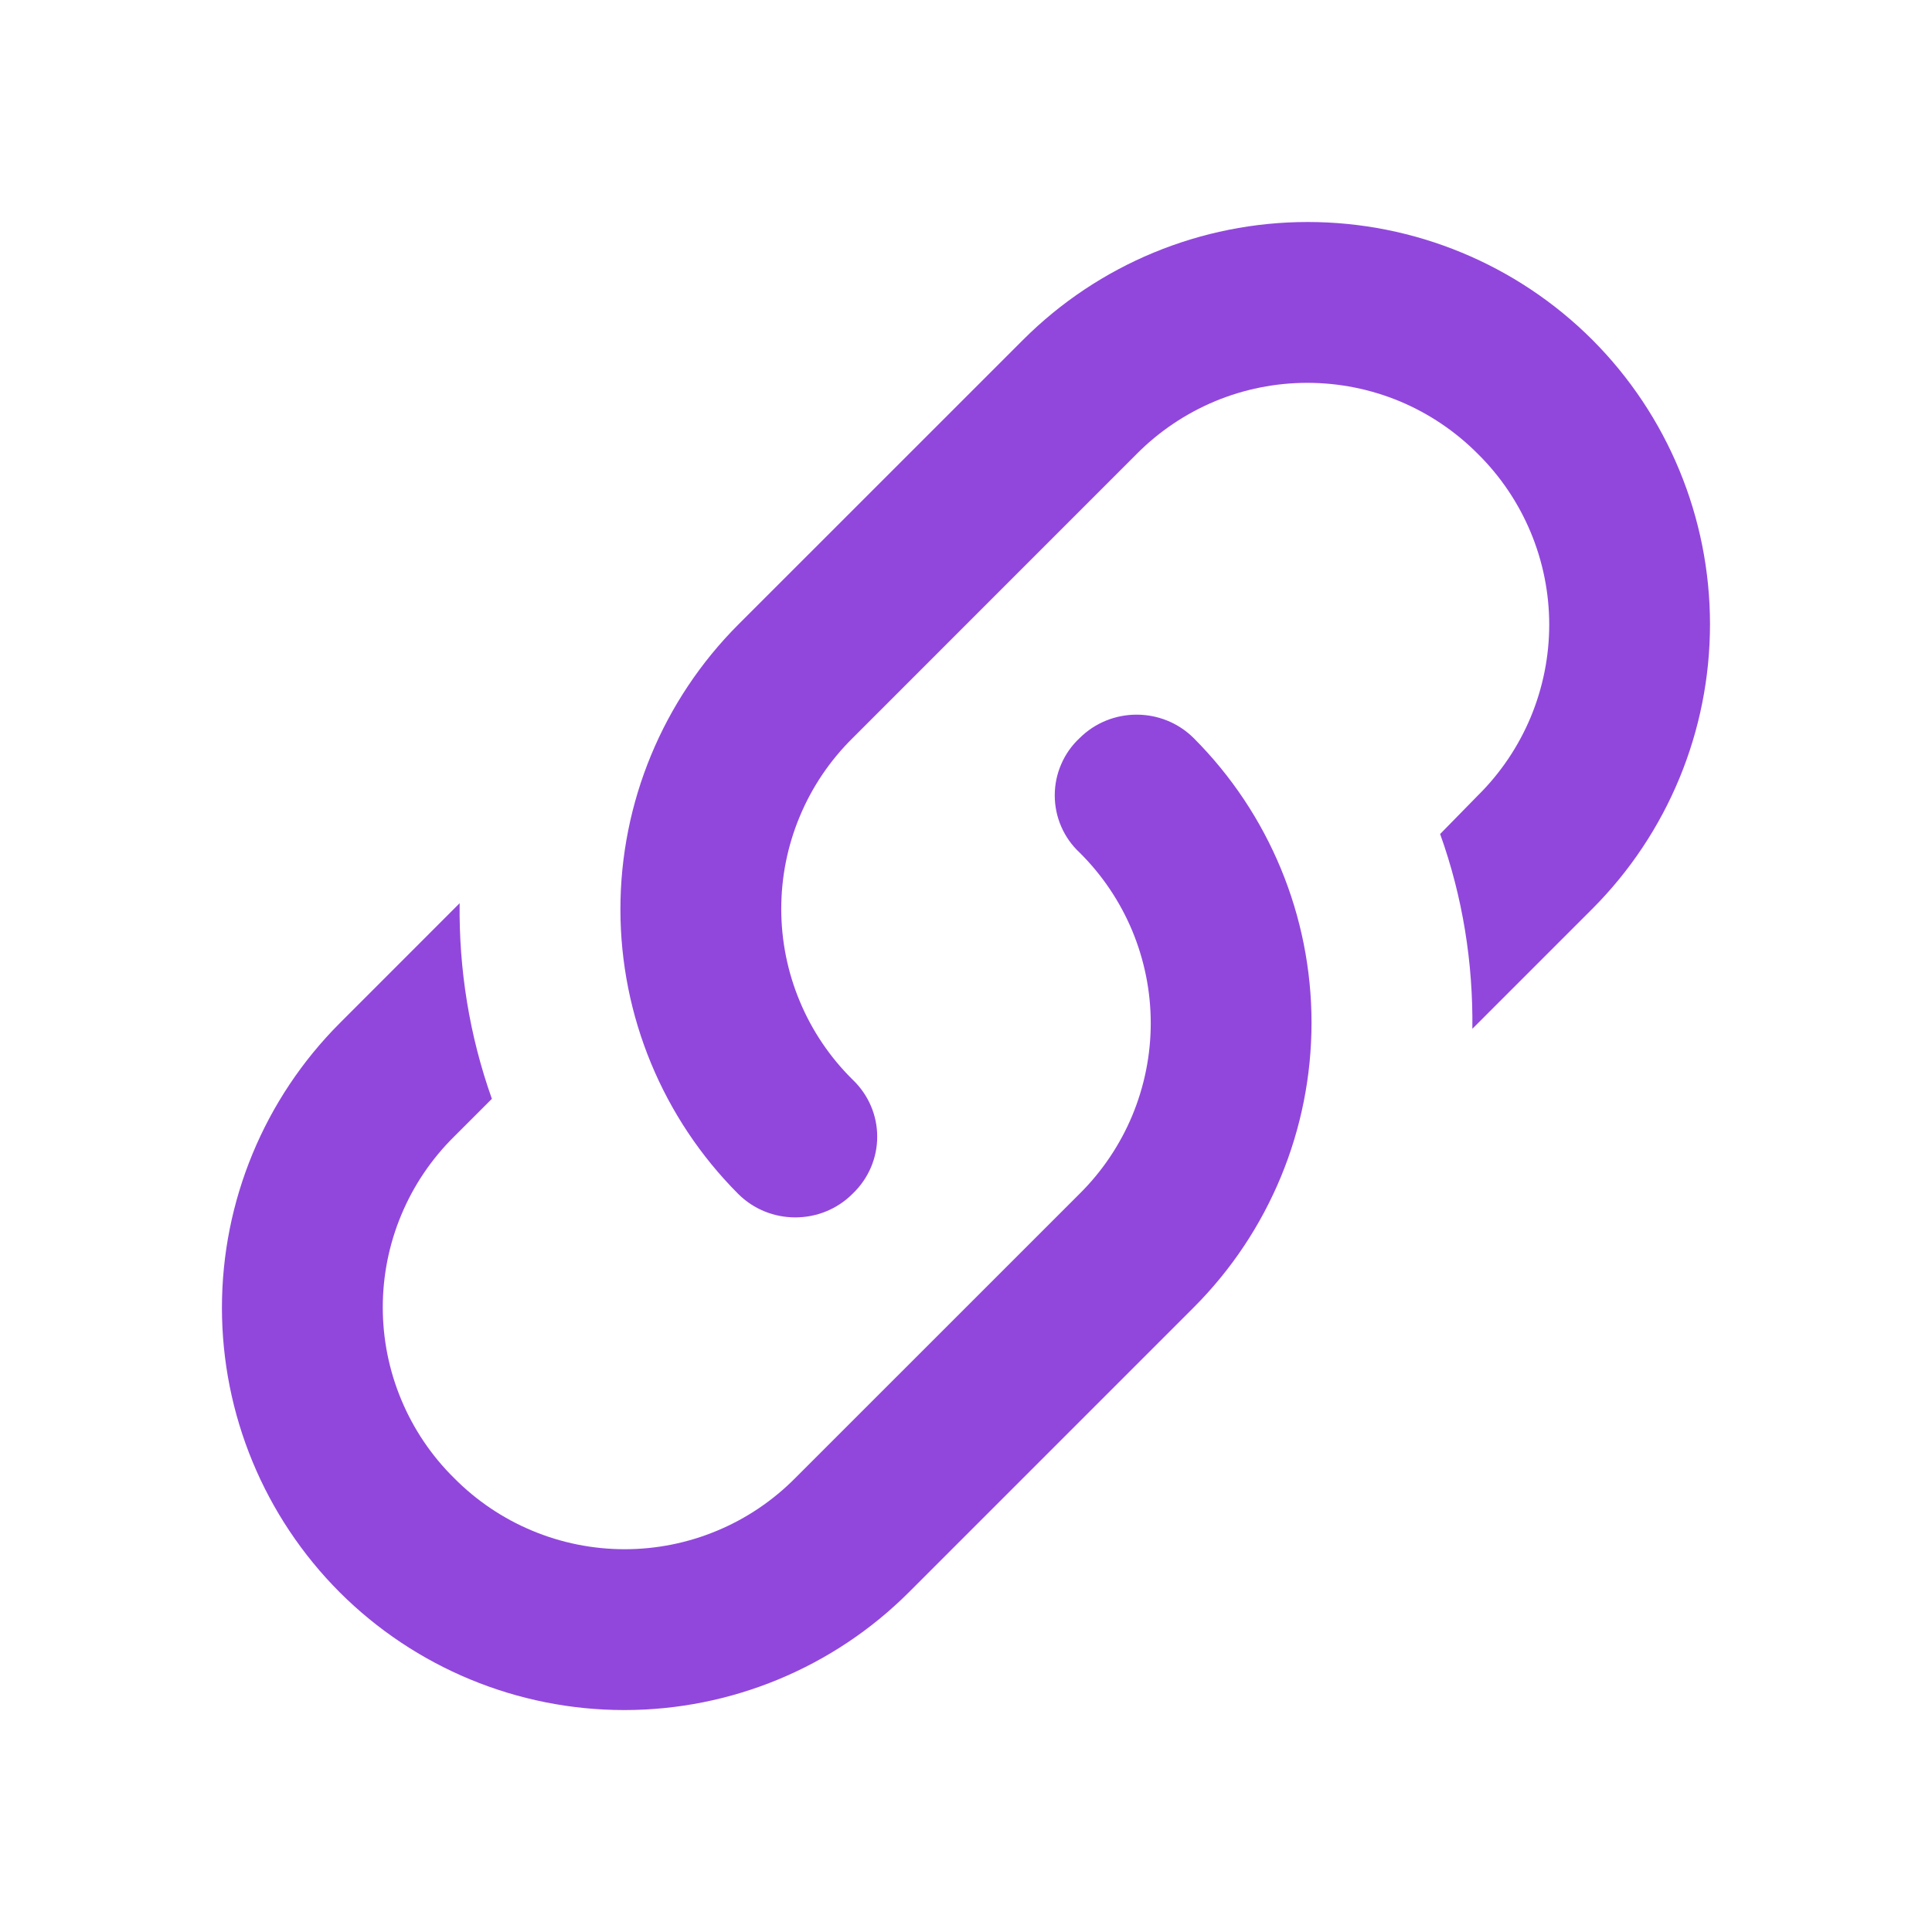 <svg width="32" height="32" viewBox="0 0 32 32" fill="none" xmlns="http://www.w3.org/2000/svg">
<path d="M14.12 17.88C14.666 18.4 14.666 19.254 14.12 19.774C13.6 20.294 12.746 20.294 12.226 19.774C10.978 18.523 10.276 16.828 10.276 15.06C10.276 13.293 10.978 11.598 12.226 10.347L16.947 5.627C18.197 4.378 19.892 3.677 21.66 3.677C23.427 3.677 25.122 4.378 26.373 5.627C27.622 6.878 28.323 8.573 28.323 10.34C28.323 12.108 27.622 13.803 26.373 15.054L24.387 17.04C24.4 15.947 24.227 14.854 23.853 13.814L24.48 13.174C24.854 12.804 25.15 12.364 25.353 11.879C25.555 11.393 25.66 10.873 25.66 10.347C25.66 9.821 25.555 9.301 25.353 8.816C25.15 8.33 24.854 7.89 24.48 7.52C24.11 7.147 23.67 6.85 23.185 6.647C22.7 6.445 22.179 6.341 21.653 6.341C21.127 6.341 20.607 6.445 20.122 6.647C19.637 6.85 19.196 7.147 18.826 7.52L14.12 12.227C13.746 12.597 13.449 13.037 13.247 13.522C13.044 14.007 12.94 14.528 12.94 15.054C12.94 15.579 13.044 16.1 13.247 16.585C13.449 17.07 13.746 17.511 14.12 17.88ZM17.88 12.227C18.4 11.707 19.253 11.707 19.773 12.227C21.022 13.478 21.723 15.173 21.723 16.94C21.723 18.708 21.022 20.403 19.773 21.654L15.053 26.374C13.803 27.622 12.107 28.324 10.34 28.324C8.572 28.324 6.877 27.622 5.627 26.374C4.378 25.123 3.676 23.428 3.676 21.66C3.676 19.893 4.378 18.198 5.627 16.947L7.613 14.96C7.6 16.054 7.773 17.147 8.147 18.2L7.52 18.827C7.146 19.197 6.849 19.637 6.647 20.122C6.444 20.607 6.34 21.128 6.34 21.654C6.34 22.179 6.444 22.7 6.647 23.185C6.849 23.67 7.146 24.111 7.52 24.48C7.89 24.854 8.33 25.151 8.815 25.353C9.3 25.556 9.821 25.66 10.347 25.66C10.872 25.66 11.393 25.556 11.878 25.353C12.363 25.151 12.803 24.854 13.173 24.48L17.88 19.774C18.254 19.404 18.55 18.964 18.753 18.479C18.955 17.993 19.06 17.473 19.06 16.947C19.06 16.421 18.955 15.901 18.753 15.415C18.55 14.93 18.254 14.49 17.88 14.12C17.75 13.999 17.647 13.852 17.577 13.69C17.506 13.527 17.47 13.351 17.47 13.174C17.47 12.996 17.506 12.821 17.577 12.658C17.647 12.495 17.75 12.348 17.88 12.227Z" fill="#9147DC"/>
</svg>
